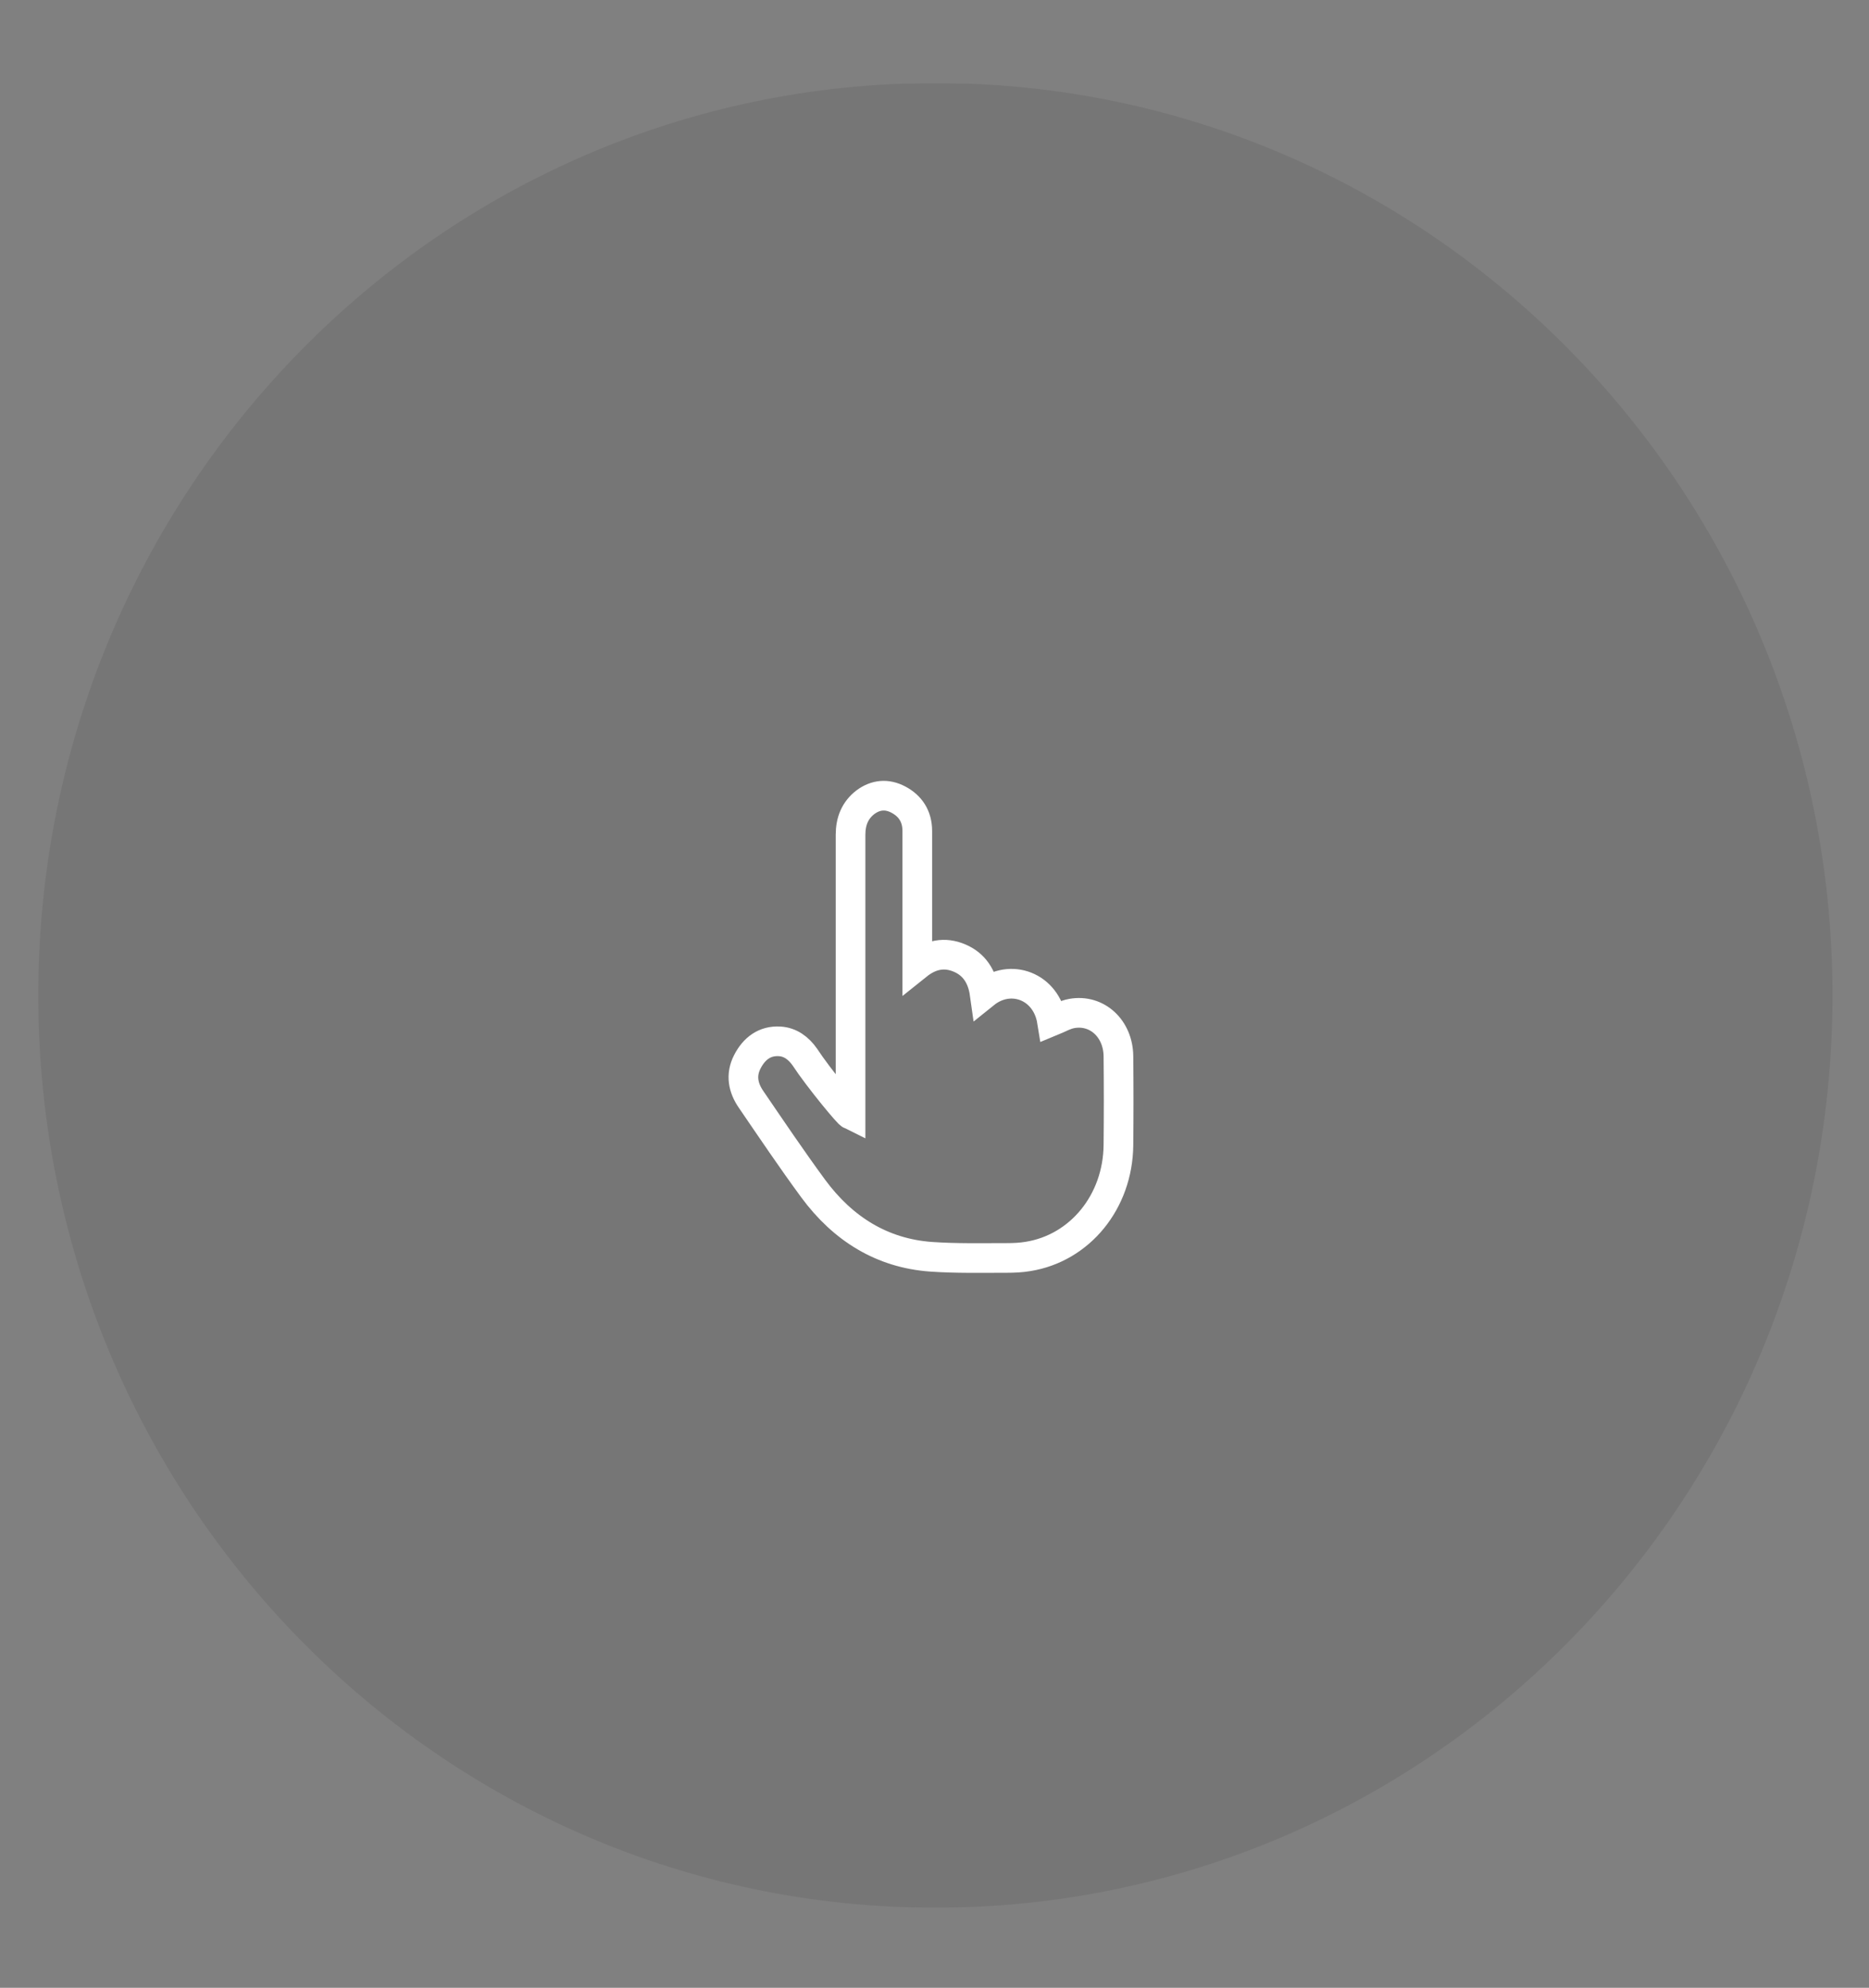 <svg version="1.1" id="Layer_1" xmlns="http://www.w3.org/2000/svg" xmlns:xlink="http://www.w3.org/1999/xlink" x="0" y="0" viewBox="0 0 63 67" xml:space="preserve"><rect x="0" y="0" width="63" height="67" fill="#808080" stroke="none"/><style/><defs><path id="SVGID_1_" d="M1.28 2.81h60.49V64.3H1.28z"/></defs><clipPath id="SVGID_00000142143312708329319020000010576319844185707432_"><use xlink:href="#SVGID_1_" overflow="visible"/></clipPath><g clip-path="url(#SVGID_00000142143312708329319020000010576319844185707432_)"><defs><path id="SVGID_00000085232500875525284320000008010928336801331115_" d="M1.28 2.81h60.49V64.3H1.28z"/></defs><clipPath id="SVGID_00000049916952807511587960000014598589039254258358_"><use xlink:href="#SVGID_00000085232500875525284320000008010928336801331115_" overflow="visible"/></clipPath><g opacity=".1" clip-path="url(#SVGID_00000049916952807511587960000014598589039254258358_)"><defs><path id="SVGID_00000130638780326211043050000017039018591842049669_" d="M-7.72-4.19h78.49V65.3H-7.72z"/></defs><clipPath id="SVGID_00000040573433101883672590000014081272315580661666_"><use xlink:href="#SVGID_00000130638780326211043050000017039018591842049669_" overflow="visible"/></clipPath><path d="M61.77 33.55c0-16.98-13.54-30.75-30.24-30.75S1.29 16.57 1.29 33.55 14.82 64.3 31.52 64.3c16.71 0 30.25-13.76 30.25-30.75" clip-path="url(#SVGID_00000040573433101883672590000014081272315580661666_)" fill="#231f20"/></g></g><defs><path id="SVGID_00000118355789170303164960000017528149974726537398_" d="M1.77 2.87h60.49v61.49H1.77z"/></defs><clipPath id="SVGID_00000116950537920581951130000009373674292400636603_"><use xlink:href="#SVGID_00000118355789170303164960000017528149974726537398_" overflow="visible"/></clipPath><g clip-path="url(#SVGID_00000116950537920581951130000009373674292400636603_)"><defs><path id="SVGID_00000063610331990982591410000006229439348976184504_" d="M1.77 2.87h60.49v61.49H1.77z"/></defs><clipPath id="SVGID_00000021832380306673658580000007007426729049233547_"><use xlink:href="#SVGID_00000063610331990982591410000006229439348976184504_" overflow="visible"/></clipPath><g opacity=".1" clip-path="url(#SVGID_00000021832380306673658580000007007426729049233547_)"><defs><path id="SVGID_00000071541977300473774200000004554269163497631377_" d="M-7.23-4.13h78.49v69.49H-7.23z"/></defs><clipPath id="SVGID_00000109017143882115624820000014184532076349413024_"><use xlink:href="#SVGID_00000071541977300473774200000004554269163497631377_" overflow="visible"/></clipPath></g><defs><path id="SVGID_00000009555997615108931990000011328750173123188390_" d="M1.77 2.87h60.49v61.49H1.77z"/></defs><clipPath id="SVGID_00000183228547811152347550000000249663529928035226_"><use xlink:href="#SVGID_00000009555997615108931990000011328750173123188390_" overflow="visible"/></clipPath><path d="M28.67 37.56v-9.42c0-.46.15-.83.5-1.1.35-.26.73-.29 1.11-.09.4.21.64.56.64 1.06v4.52c.45-.36.92-.45 1.42-.24.5.21.77.63.85 1.2.87-.7 2.08-.25 2.27.93.22-.09.44-.22.67-.26.85-.15 1.56.51 1.57 1.44.01 1 .01 2 0 3-.02 1.91-1.3 3.47-3.05 3.75-.24.04-.48.05-.71.05-.85 0-1.71.02-2.56-.04-1.64-.12-2.96-.93-3.97-2.3-.72-.98-1.4-1.99-2.09-3-.27-.39-.36-.82-.13-1.27.23-.45.59-.72 1.09-.69.36.02.64.23.85.53.45.69 1.54 2.01 1.54 1.93z" clip-path="url(#SVGID_00000183228547811152347550000000249663529928035226_)" fill="none" stroke="#fff" stroke-miterlimit="10"/></g></svg>